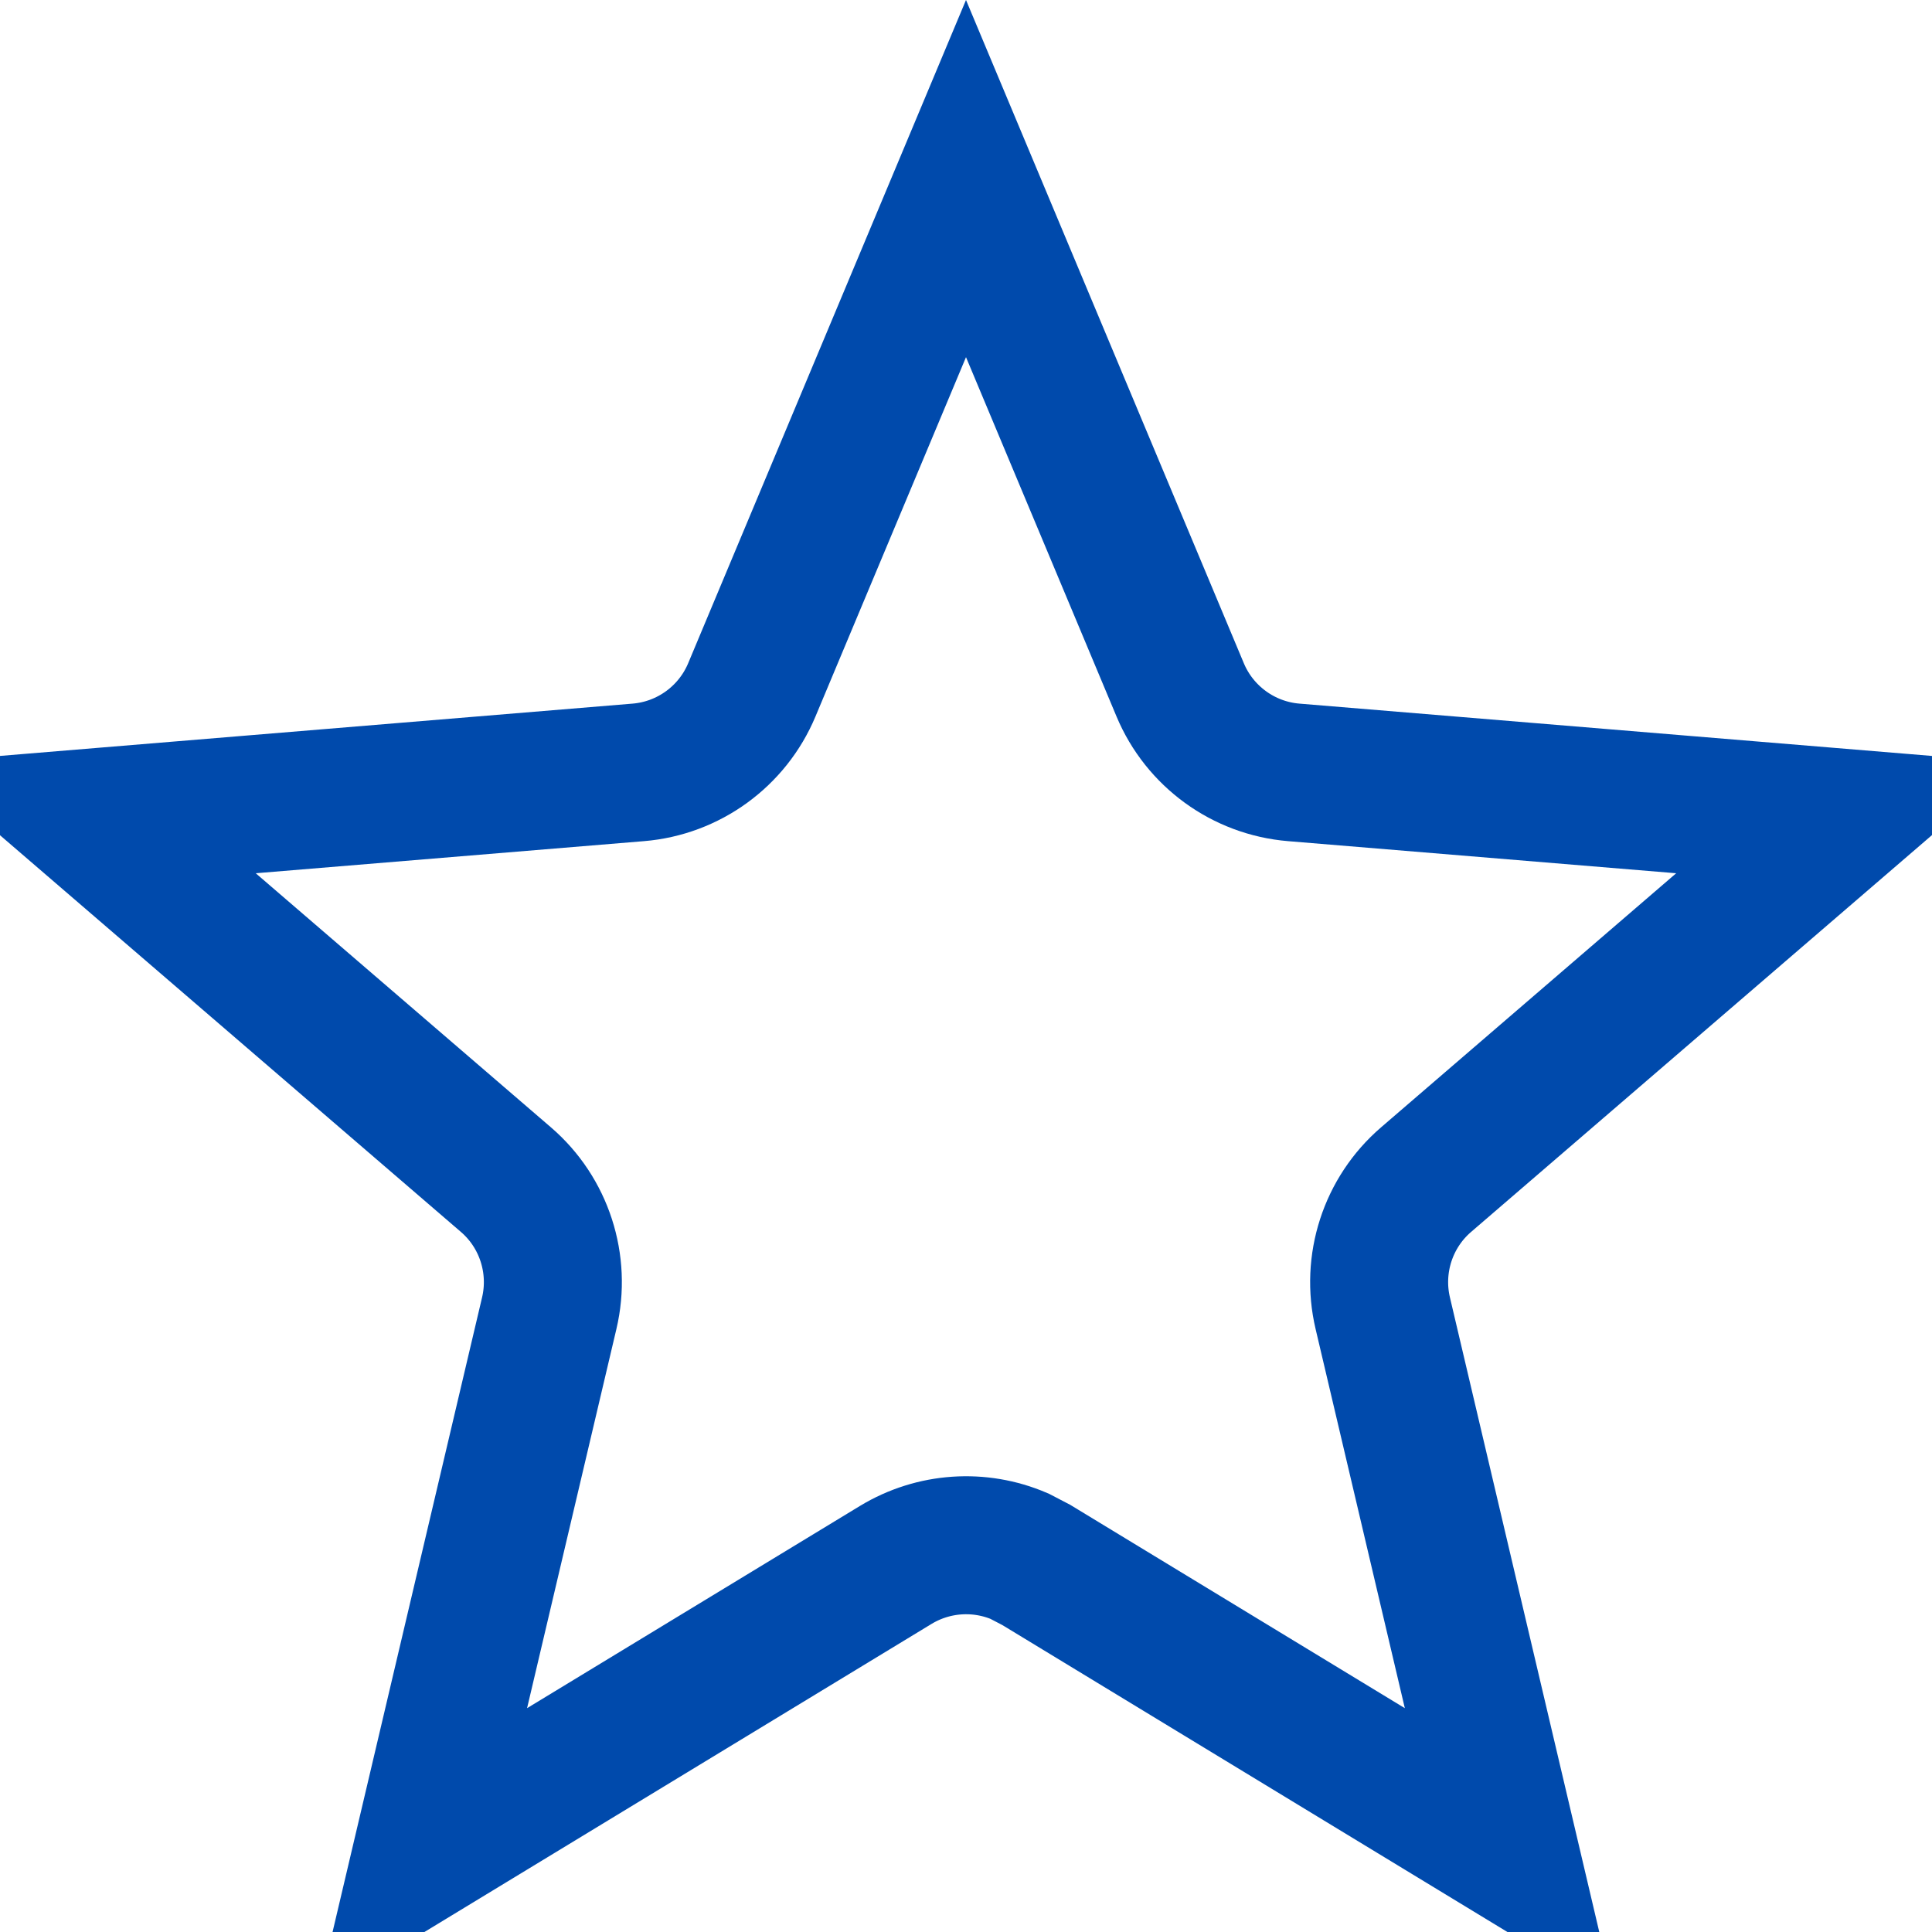 <svg width="14" height="14" viewBox="0 0 14 14" fill="none" xmlns="http://www.w3.org/2000/svg">
<path d="M8.552 4.999C8.693 5.336 9.011 5.567 9.375 5.597L13.377 5.928L10.334 8.548C10.057 8.786 9.936 9.16 10.02 9.516L10.94 13.425L7.509 11.34L7.388 11.277C7.099 11.153 6.765 11.174 6.491 11.34L3.059 13.425L3.98 9.516C4.064 9.16 3.943 8.786 3.666 8.548L0.622 5.928L4.625 5.597C4.989 5.567 5.307 5.336 5.448 4.999L7 1.294L8.552 4.999Z" stroke="#004AAC"/>
</svg>
